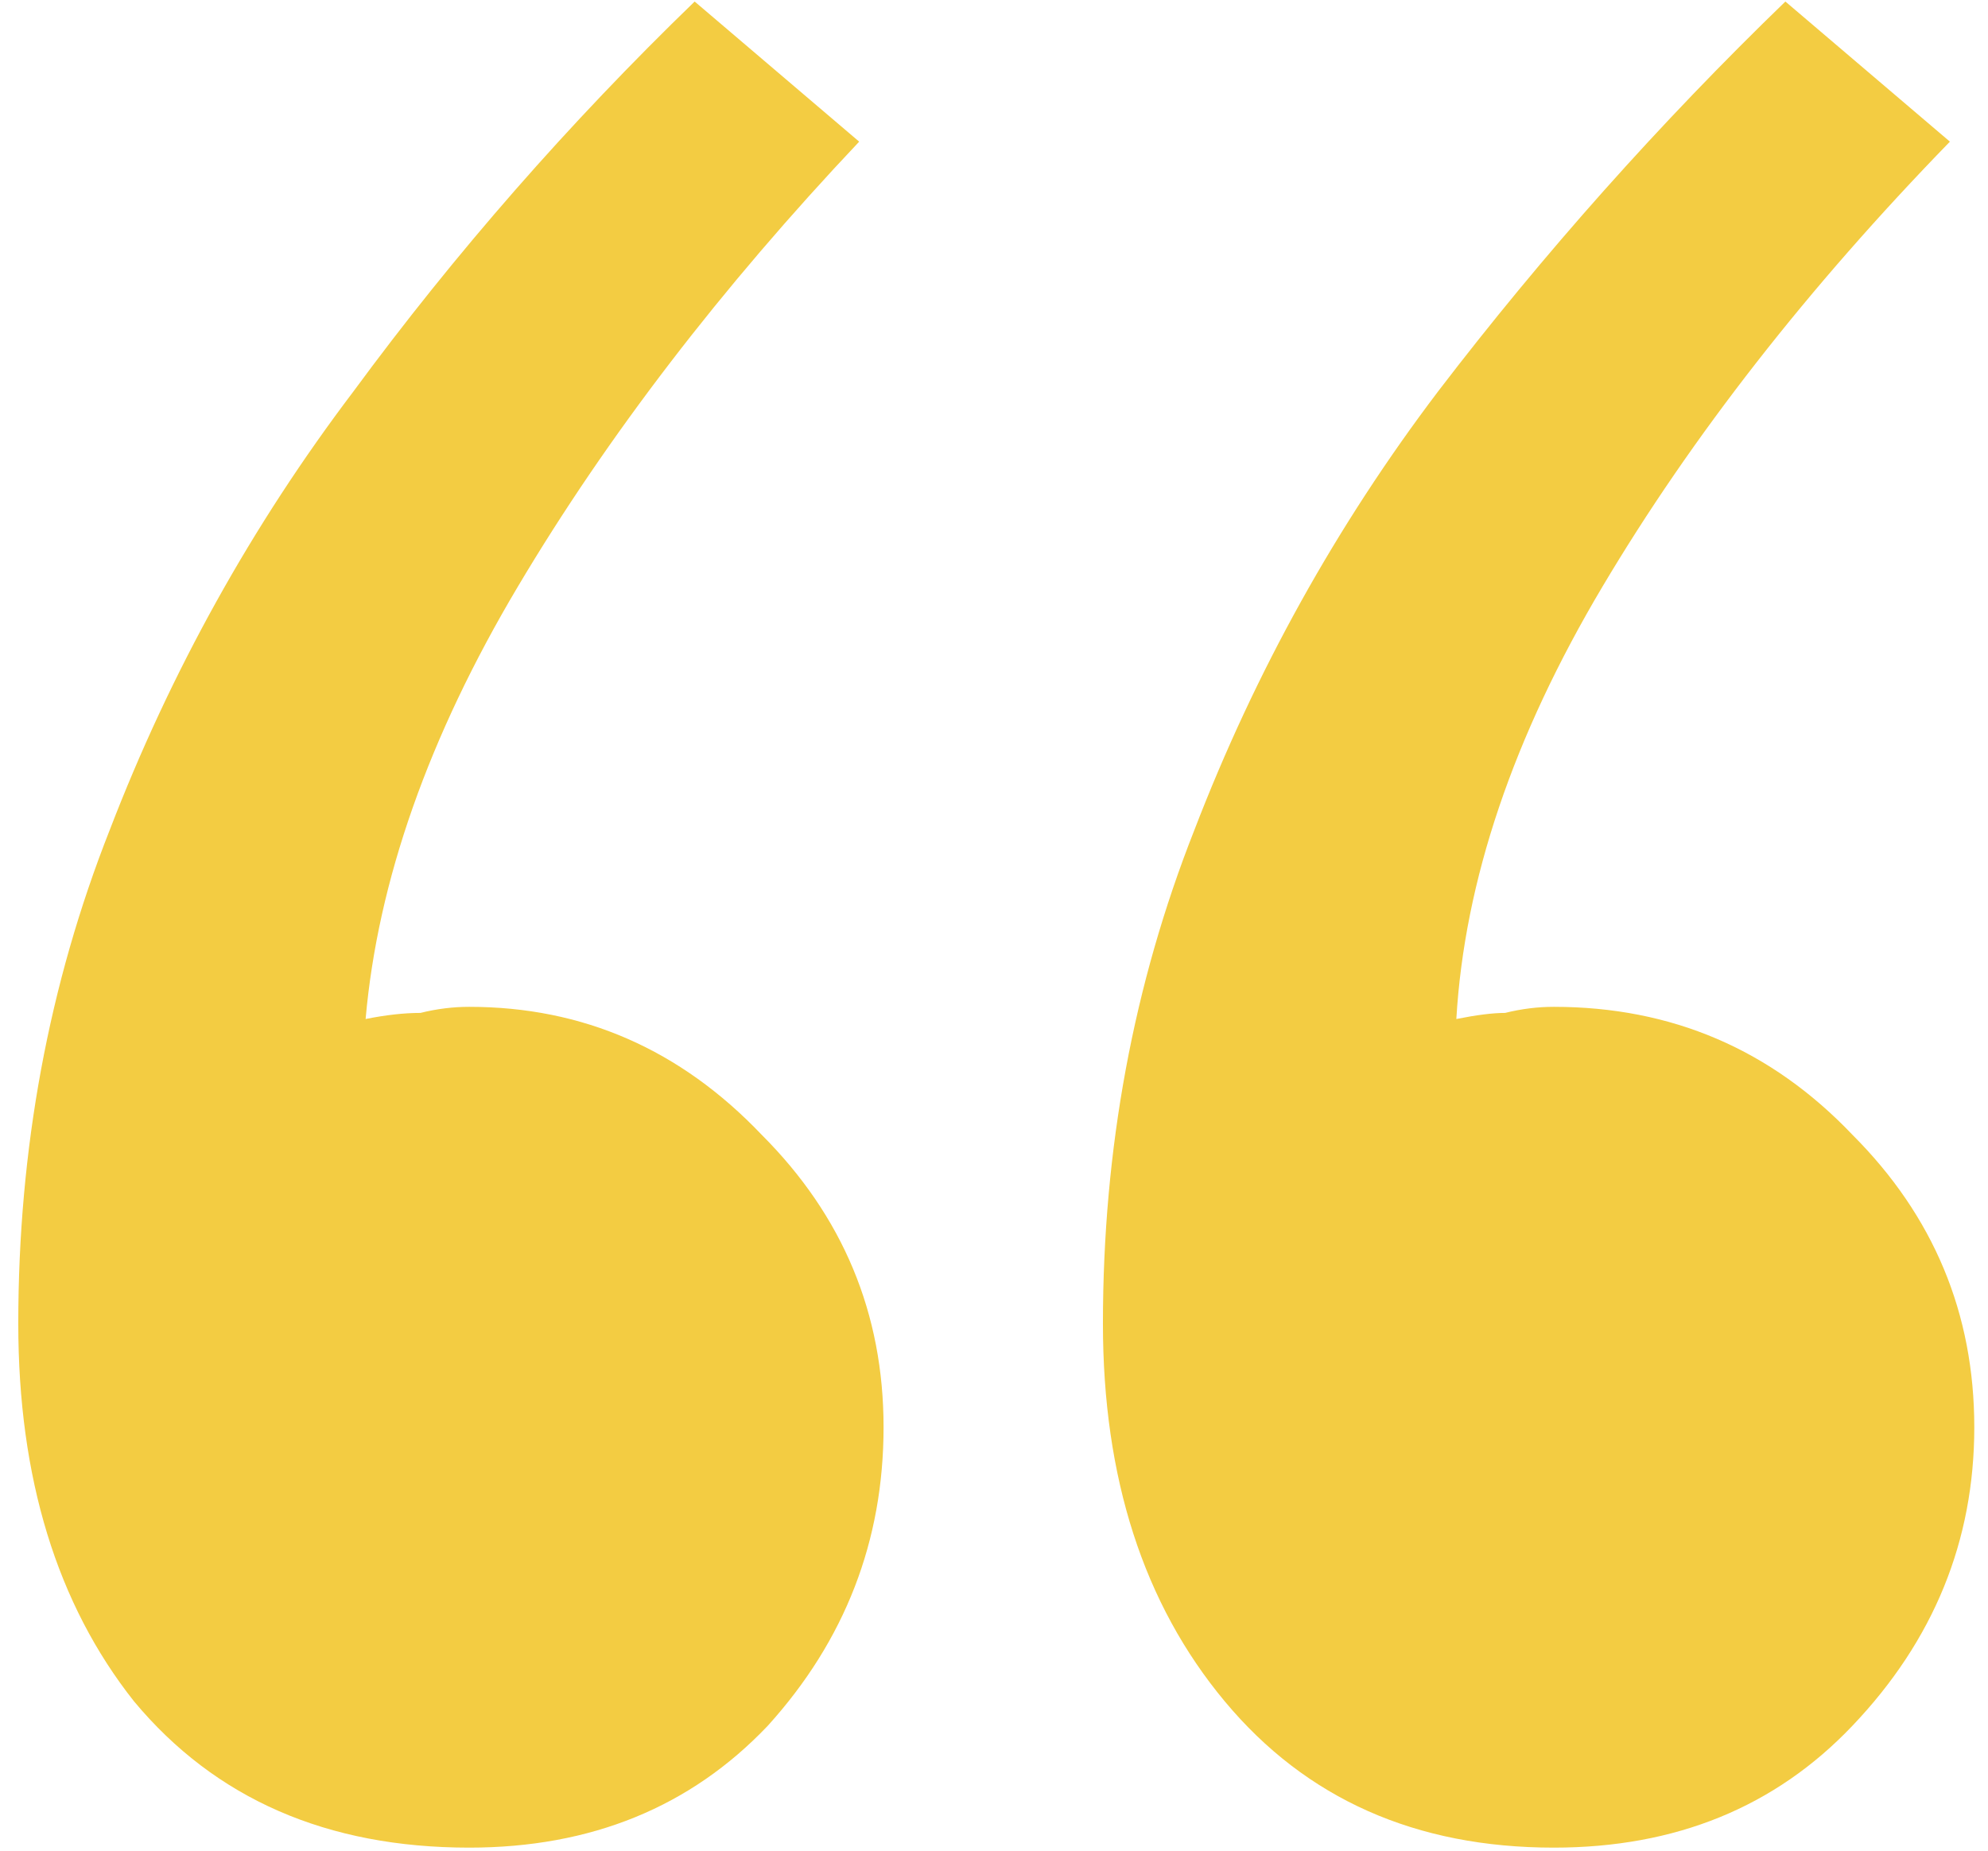 <svg xmlns="http://www.w3.org/2000/svg" width="87" height="81" viewBox="0 0 87 81" fill="none"><path d="M20.533 80.867C14.311 80.867 9.422 78.733 5.867 74.467C2.489 70.2 0.8 64.689 0.8 57.933C0.8 50.289 2.133 43.089 4.8 36.333C7.467 29.4 11.022 23 15.467 17.133C19.911 11.089 24.889 5.4 30.4 0.067L37.6 6.2C31.556 12.6 26.578 19.089 22.667 25.667C18.756 32.244 16.533 38.556 16 44.6C16.889 44.422 17.689 44.333 18.4 44.333C19.111 44.156 19.822 44.067 20.533 44.067C25.511 44.067 29.778 45.933 33.333 49.667C36.889 53.222 38.667 57.489 38.667 62.467C38.667 67.444 36.978 71.8 33.6 75.533C30.222 79.089 25.867 80.867 20.533 80.867ZM68 80.867C61.956 80.867 57.156 78.733 53.6 74.467C50.044 70.2 48.267 64.689 48.267 57.933C48.267 50.289 49.6 43.089 52.267 36.333C54.933 29.4 58.489 23 62.933 17.133C67.556 11.089 72.622 5.4 78.133 0.067L85.333 6.2C79.111 12.6 74.044 19.089 70.133 25.667C66.222 32.244 64.089 38.556 63.733 44.6C64.622 44.422 65.333 44.333 65.867 44.333C66.578 44.156 67.289 44.067 68 44.067C73.156 44.067 77.511 45.933 81.067 49.667C84.622 53.222 86.4 57.489 86.4 62.467C86.4 67.444 84.622 71.8 81.067 75.533C77.689 79.089 73.333 80.867 68 80.867Z" fill="#F3CC42"></path></svg>
